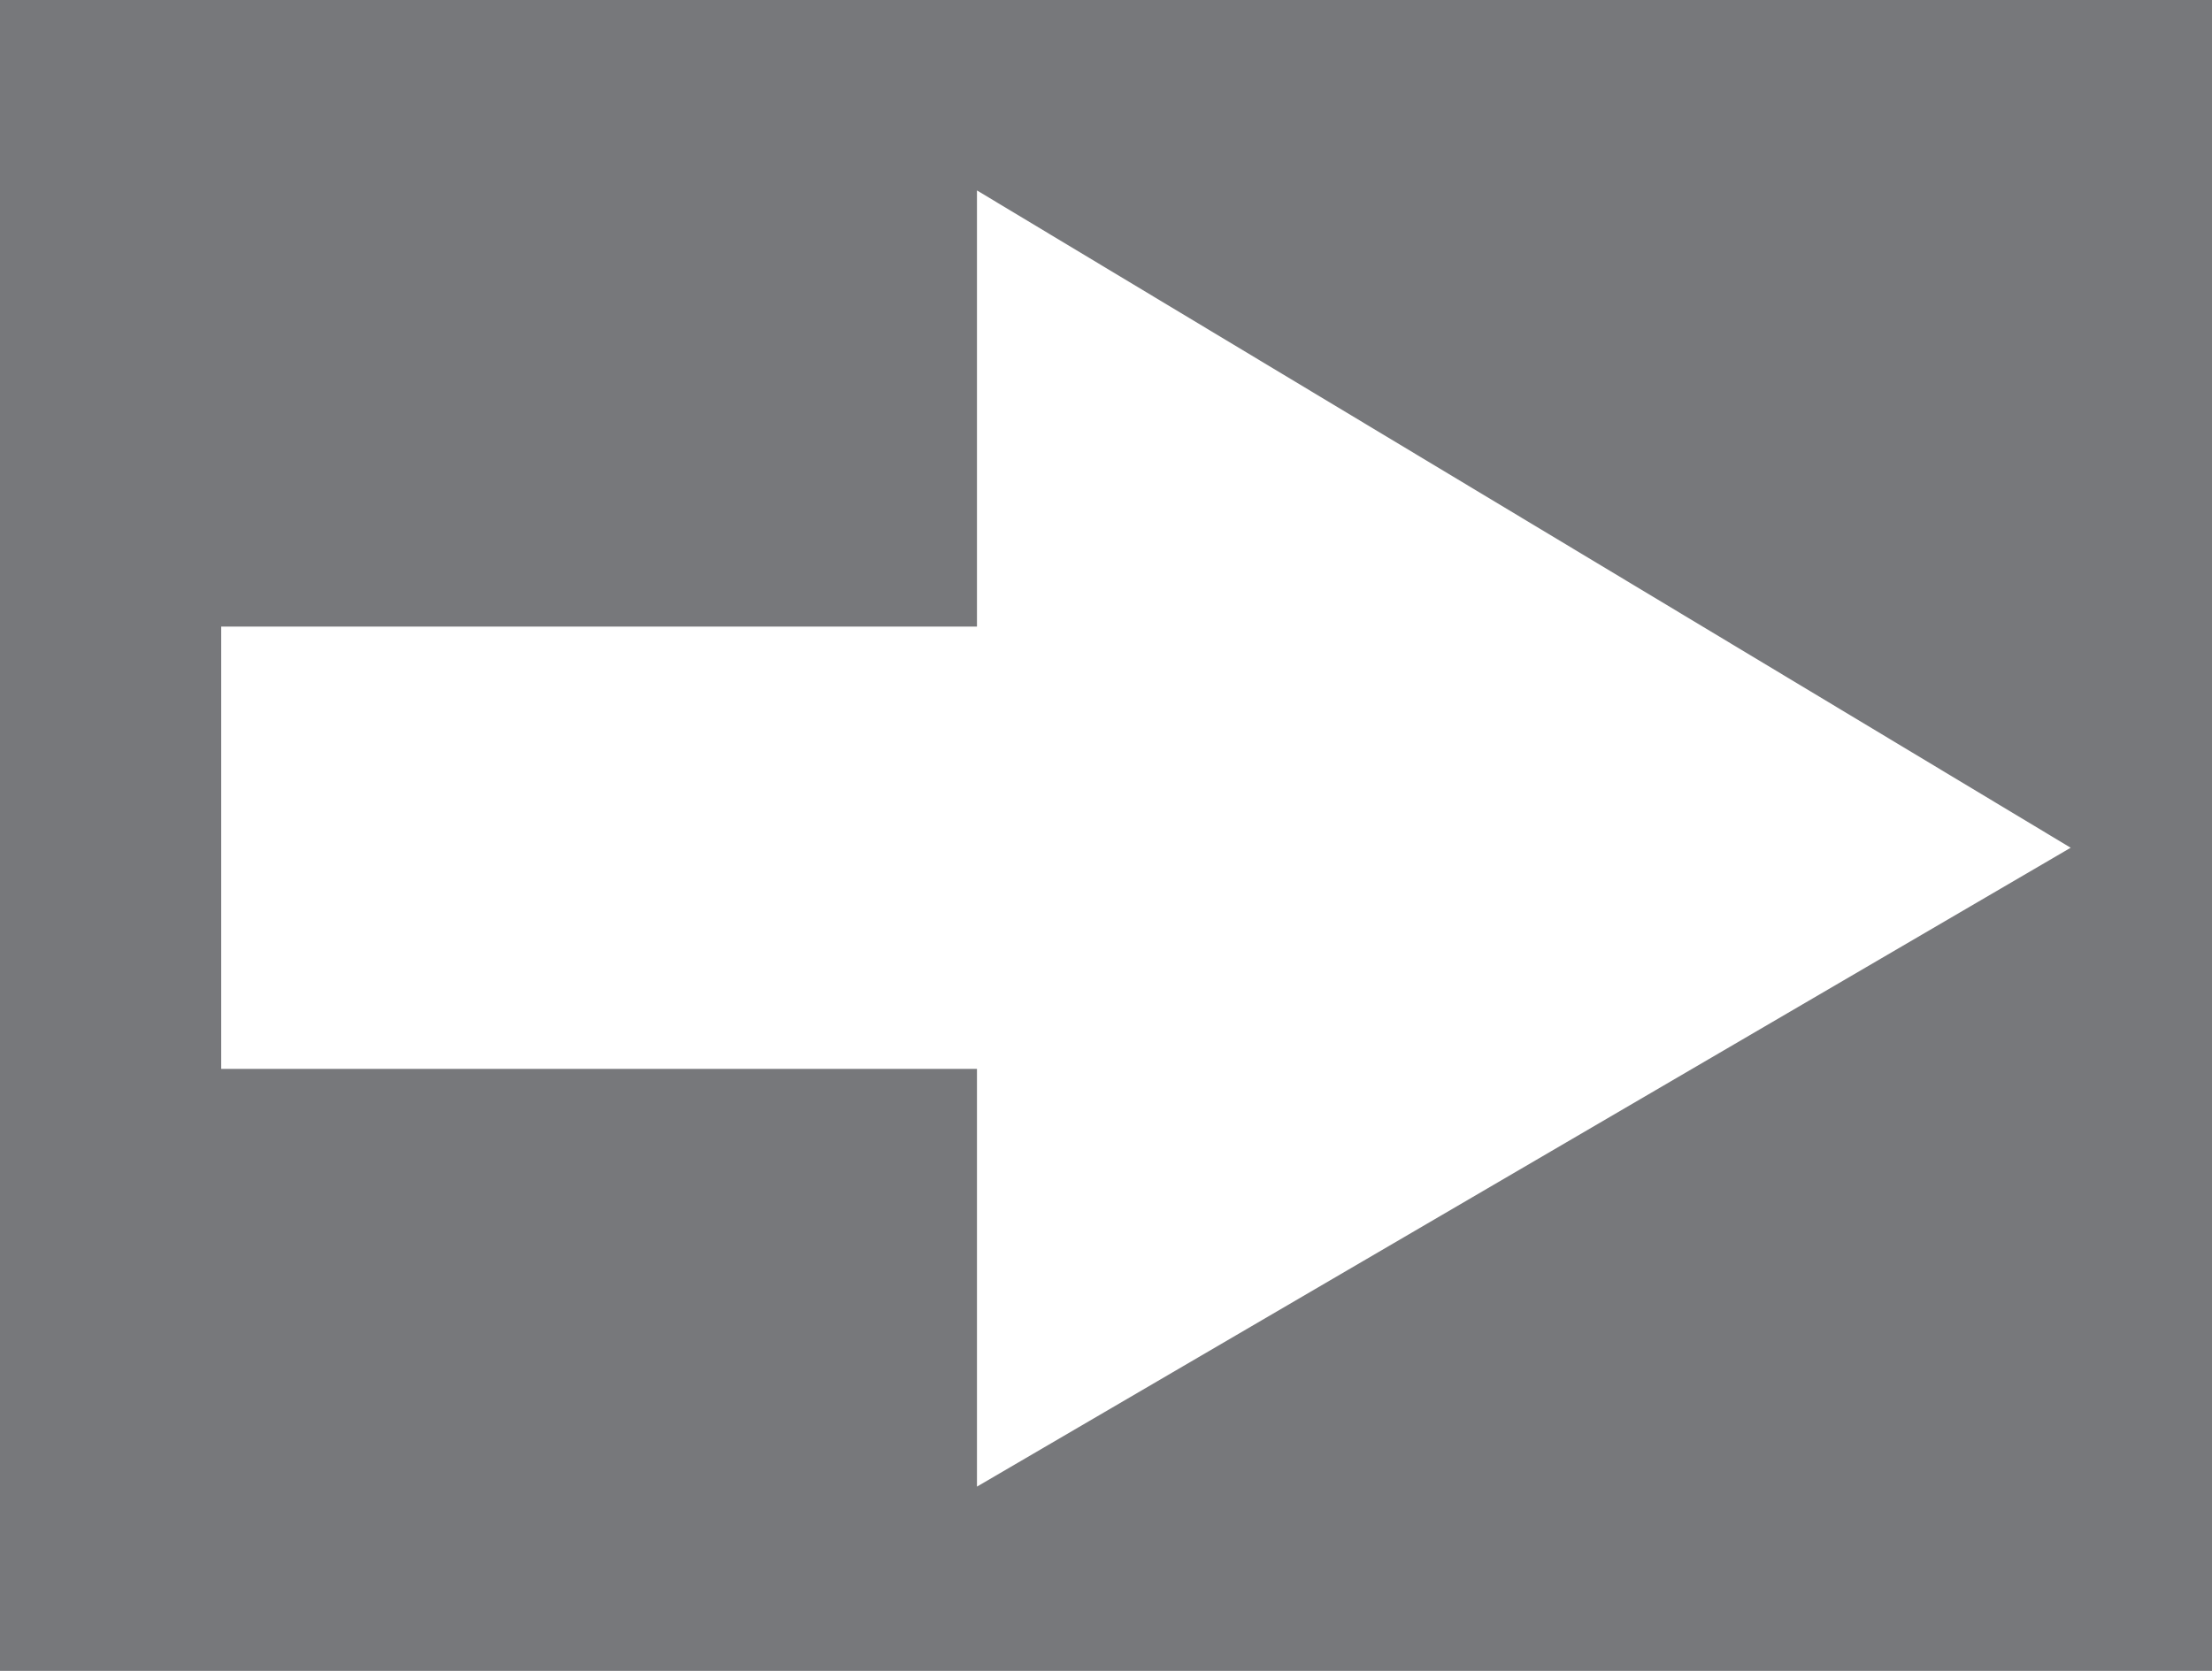 <?xml version="1.0" encoding="utf-8"?>
<!-- Generator: Adobe Illustrator 28.0.0, SVG Export Plug-In . SVG Version: 6.00 Build 0)  -->
<svg version="1.1" baseProfile="basic" id="Layer_1"
	 xmlns="http://www.w3.org/2000/svg" xmlns:xlink="http://www.w3.org/1999/xlink" x="0px" y="0px" viewBox="0 0 36 27.2"
	 xml:space="preserve">
<style type="text/css">
	.st0{fill:#77787B;}
</style>
<g id="background">
</g>
<g id="NEB4">
	<g>
		<g>
			<path class="st0" d="M0,0v27.2h36V0H0z M15.9,24.2v-6.8H3.6v-7.2h12.3V3.1l17.8,10.7L15.9,24.2z"/>
		</g>
	</g>
</g>
</svg>
